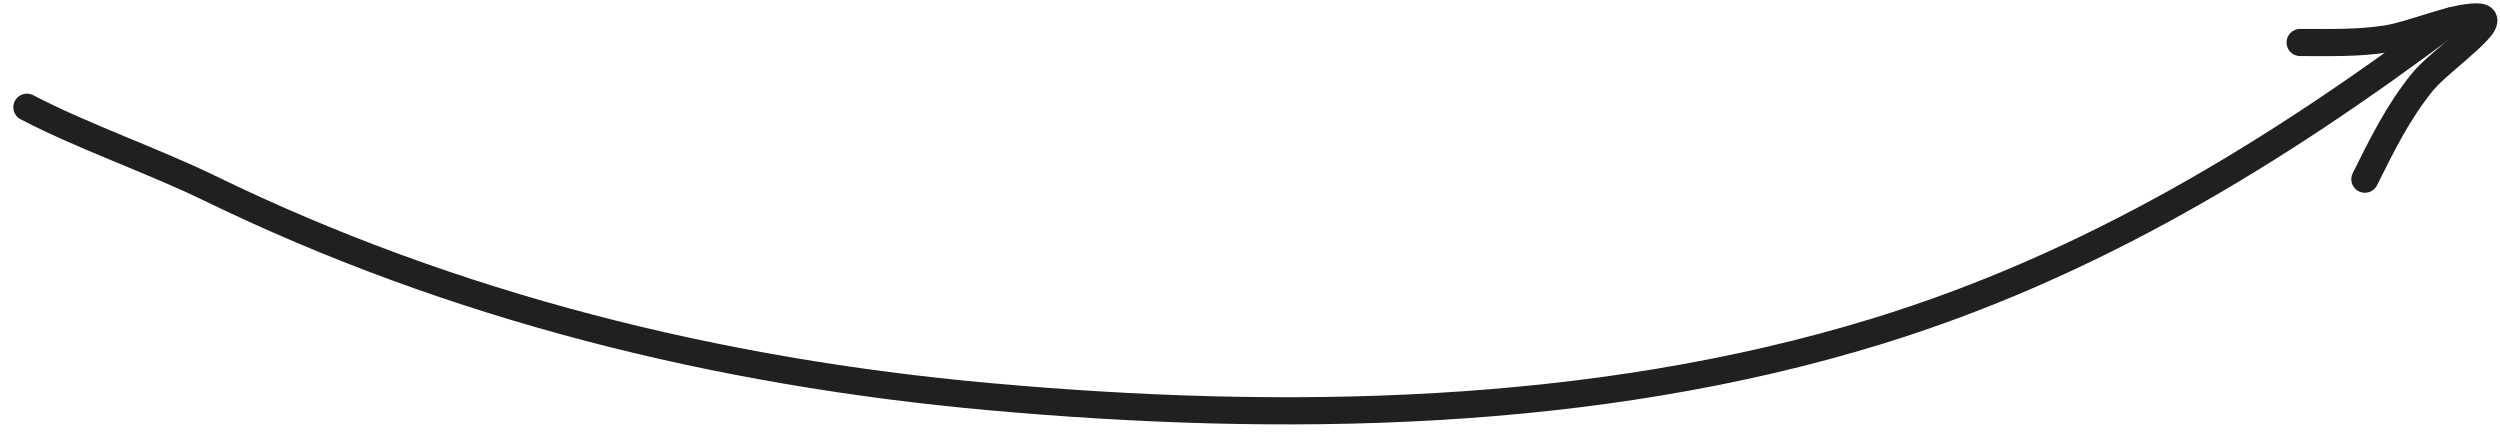<?xml version="1.0" encoding="UTF-8"?> <svg xmlns="http://www.w3.org/2000/svg" width="184" height="32" viewBox="0 0 184 32" fill="none"><path d="M1.979 7.892C6 10 11.36 11.87 15.392 13.834C33.384 22.596 52.856 27.393 72.751 29.188C94.369 31.139 117.222 30.802 138.111 24.393C153.799 19.581 167.397 11.297 180.41 1.538" stroke="#202020" stroke-width="2" stroke-linecap="round"></path><path d="M169.291 3.127C171.42 3.127 173.534 3.192 175.645 2.862C177.581 2.559 180.483 1.244 182.292 1.244C184.388 1.244 179.571 4.432 178.263 6.068C176.451 8.332 175.325 10.648 174.056 13.187" stroke="#202020" stroke-width="2" stroke-linecap="round"></path></svg> 